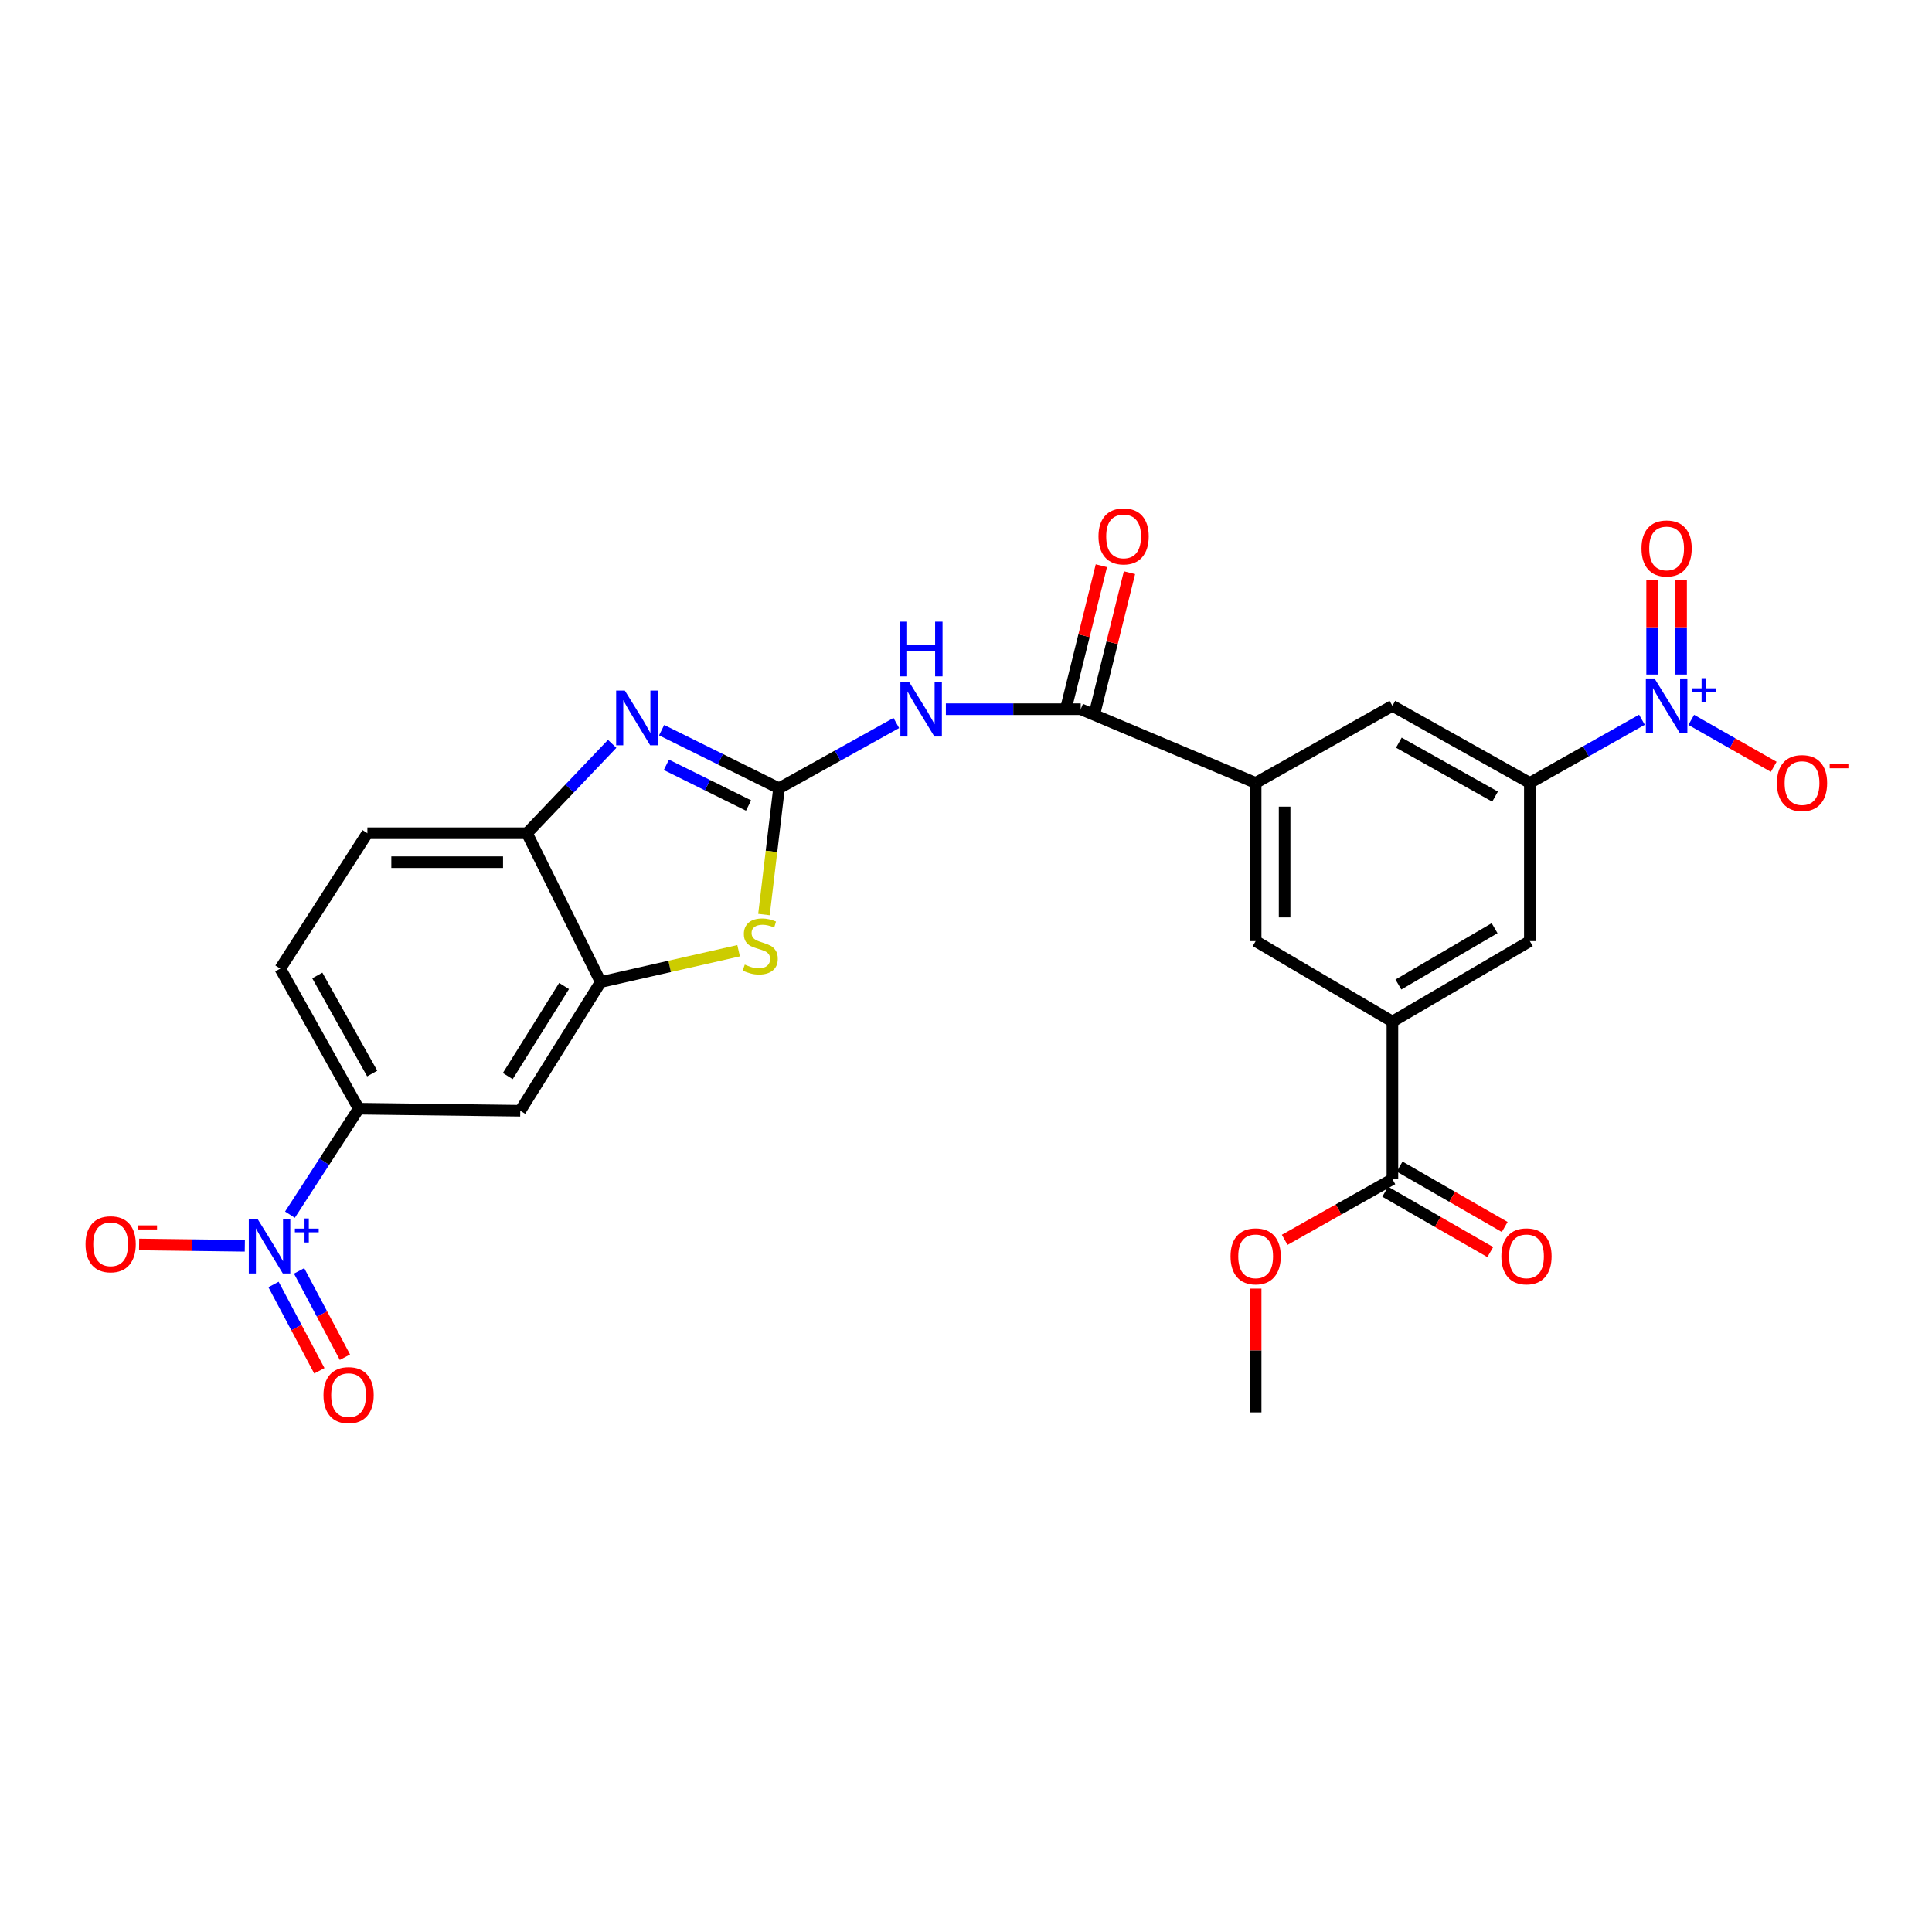 <?xml version='1.0' encoding='iso-8859-1'?>
<svg version='1.1' baseProfile='full'
              xmlns='http://www.w3.org/2000/svg'
                      xmlns:rdkit='http://www.rdkit.org/xml'
                      xmlns:xlink='http://www.w3.org/1999/xlink'
                  xml:space='preserve'
width='1000px' height='1000px' viewBox='0 0 1000 1000'>
<!-- END OF HEADER -->
<rect style='opacity:1.0;fill:#FFFFFF;stroke:none' width='1000' height='1000' x='0' y='0'> </rect>
<path class='bond-0' d='M 403.214,408.018 L 372.834,392.972' style='fill:none;fill-rule:evenodd;stroke:#000000;stroke-width:6px;stroke-linecap:butt;stroke-linejoin:miter;stroke-opacity:1' />
<path class='bond-0' d='M 372.834,392.972 L 342.454,377.927' style='fill:none;fill-rule:evenodd;stroke:#0000FF;stroke-width:6px;stroke-linecap:butt;stroke-linejoin:miter;stroke-opacity:1' />
<path class='bond-0' d='M 387.447,416.937 L 366.181,406.405' style='fill:none;fill-rule:evenodd;stroke:#000000;stroke-width:6px;stroke-linecap:butt;stroke-linejoin:miter;stroke-opacity:1' />
<path class='bond-0' d='M 366.181,406.405 L 344.915,395.874' style='fill:none;fill-rule:evenodd;stroke:#0000FF;stroke-width:6px;stroke-linecap:butt;stroke-linejoin:miter;stroke-opacity:1' />
<path class='bond-3' d='M 403.214,408.018 L 433.572,391.122' style='fill:none;fill-rule:evenodd;stroke:#000000;stroke-width:6px;stroke-linecap:butt;stroke-linejoin:miter;stroke-opacity:1' />
<path class='bond-3' d='M 433.572,391.122 L 463.93,374.227' style='fill:none;fill-rule:evenodd;stroke:#0000FF;stroke-width:6px;stroke-linecap:butt;stroke-linejoin:miter;stroke-opacity:1' />
<path class='bond-4' d='M 403.214,408.018 L 399.319,440.697' style='fill:none;fill-rule:evenodd;stroke:#000000;stroke-width:6px;stroke-linecap:butt;stroke-linejoin:miter;stroke-opacity:1' />
<path class='bond-4' d='M 399.319,440.697 L 395.423,473.376' style='fill:none;fill-rule:evenodd;stroke:#CCCC00;stroke-width:6px;stroke-linecap:butt;stroke-linejoin:miter;stroke-opacity:1' />
<path class='bond-9' d='M 316.86,385.019 L 294.809,408.148' style='fill:none;fill-rule:evenodd;stroke:#0000FF;stroke-width:6px;stroke-linecap:butt;stroke-linejoin:miter;stroke-opacity:1' />
<path class='bond-9' d='M 294.809,408.148 L 272.757,431.278' style='fill:none;fill-rule:evenodd;stroke:#000000;stroke-width:6px;stroke-linecap:butt;stroke-linejoin:miter;stroke-opacity:1' />
<path class='bond-1' d='M 849.861,372.537 L 820.853,388.891' style='fill:none;fill-rule:evenodd;stroke:#0000FF;stroke-width:6px;stroke-linecap:butt;stroke-linejoin:miter;stroke-opacity:1' />
<path class='bond-1' d='M 820.853,388.891 L 791.845,405.245' style='fill:none;fill-rule:evenodd;stroke:#000000;stroke-width:6px;stroke-linecap:butt;stroke-linejoin:miter;stroke-opacity:1' />
<path class='bond-17' d='M 875.389,372.601 L 896.73,384.752' style='fill:none;fill-rule:evenodd;stroke:#0000FF;stroke-width:6px;stroke-linecap:butt;stroke-linejoin:miter;stroke-opacity:1' />
<path class='bond-17' d='M 896.73,384.752 L 918.071,396.904' style='fill:none;fill-rule:evenodd;stroke:#FF0000;stroke-width:6px;stroke-linecap:butt;stroke-linejoin:miter;stroke-opacity:1' />
<path class='bond-19' d='M 870.128,349.139 L 870.128,324.661' style='fill:none;fill-rule:evenodd;stroke:#0000FF;stroke-width:6px;stroke-linecap:butt;stroke-linejoin:miter;stroke-opacity:1' />
<path class='bond-19' d='M 870.128,324.661 L 870.128,300.184' style='fill:none;fill-rule:evenodd;stroke:#FF0000;stroke-width:6px;stroke-linecap:butt;stroke-linejoin:miter;stroke-opacity:1' />
<path class='bond-19' d='M 855.137,349.139 L 855.137,324.661' style='fill:none;fill-rule:evenodd;stroke:#0000FF;stroke-width:6px;stroke-linecap:butt;stroke-linejoin:miter;stroke-opacity:1' />
<path class='bond-19' d='M 855.137,324.661 L 855.137,300.184' style='fill:none;fill-rule:evenodd;stroke:#FF0000;stroke-width:6px;stroke-linecap:butt;stroke-linejoin:miter;stroke-opacity:1' />
<path class='bond-2' d='M 150.08,628.709 L 167.872,601.285' style='fill:none;fill-rule:evenodd;stroke:#0000FF;stroke-width:6px;stroke-linecap:butt;stroke-linejoin:miter;stroke-opacity:1' />
<path class='bond-2' d='M 167.872,601.285 L 185.664,573.86' style='fill:none;fill-rule:evenodd;stroke:#000000;stroke-width:6px;stroke-linecap:butt;stroke-linejoin:miter;stroke-opacity:1' />
<path class='bond-18' d='M 126.722,644.828 L 99.365,644.485' style='fill:none;fill-rule:evenodd;stroke:#0000FF;stroke-width:6px;stroke-linecap:butt;stroke-linejoin:miter;stroke-opacity:1' />
<path class='bond-18' d='M 99.365,644.485 L 72.008,644.141' style='fill:none;fill-rule:evenodd;stroke:#FF0000;stroke-width:6px;stroke-linecap:butt;stroke-linejoin:miter;stroke-opacity:1' />
<path class='bond-20' d='M 141.575,664.845 L 153.437,687.184' style='fill:none;fill-rule:evenodd;stroke:#0000FF;stroke-width:6px;stroke-linecap:butt;stroke-linejoin:miter;stroke-opacity:1' />
<path class='bond-20' d='M 153.437,687.184 L 165.298,709.524' style='fill:none;fill-rule:evenodd;stroke:#FF0000;stroke-width:6px;stroke-linecap:butt;stroke-linejoin:miter;stroke-opacity:1' />
<path class='bond-20' d='M 154.815,657.815 L 166.676,680.155' style='fill:none;fill-rule:evenodd;stroke:#0000FF;stroke-width:6px;stroke-linecap:butt;stroke-linejoin:miter;stroke-opacity:1' />
<path class='bond-20' d='M 166.676,680.155 L 178.538,702.494' style='fill:none;fill-rule:evenodd;stroke:#FF0000;stroke-width:6px;stroke-linecap:butt;stroke-linejoin:miter;stroke-opacity:1' />
<path class='bond-5' d='M 489.58,367.078 L 524.475,367.078' style='fill:none;fill-rule:evenodd;stroke:#0000FF;stroke-width:6px;stroke-linecap:butt;stroke-linejoin:miter;stroke-opacity:1' />
<path class='bond-5' d='M 524.475,367.078 L 559.371,367.078' style='fill:none;fill-rule:evenodd;stroke:#000000;stroke-width:6px;stroke-linecap:butt;stroke-linejoin:miter;stroke-opacity:1' />
<path class='bond-6' d='M 382.298,492.091 L 346.607,500.197' style='fill:none;fill-rule:evenodd;stroke:#CCCC00;stroke-width:6px;stroke-linecap:butt;stroke-linejoin:miter;stroke-opacity:1' />
<path class='bond-6' d='M 346.607,500.197 L 310.916,508.303' style='fill:none;fill-rule:evenodd;stroke:#000000;stroke-width:6px;stroke-linecap:butt;stroke-linejoin:miter;stroke-opacity:1' />
<path class='bond-8' d='M 559.371,367.078 L 649.921,405.245' style='fill:none;fill-rule:evenodd;stroke:#000000;stroke-width:6px;stroke-linecap:butt;stroke-linejoin:miter;stroke-opacity:1' />
<path class='bond-21' d='M 566.646,368.882 L 575.631,332.652' style='fill:none;fill-rule:evenodd;stroke:#000000;stroke-width:6px;stroke-linecap:butt;stroke-linejoin:miter;stroke-opacity:1' />
<path class='bond-21' d='M 575.631,332.652 L 584.616,296.423' style='fill:none;fill-rule:evenodd;stroke:#FF0000;stroke-width:6px;stroke-linecap:butt;stroke-linejoin:miter;stroke-opacity:1' />
<path class='bond-21' d='M 552.096,365.274 L 561.081,329.044' style='fill:none;fill-rule:evenodd;stroke:#000000;stroke-width:6px;stroke-linecap:butt;stroke-linejoin:miter;stroke-opacity:1' />
<path class='bond-21' d='M 561.081,329.044 L 570.066,292.814' style='fill:none;fill-rule:evenodd;stroke:#FF0000;stroke-width:6px;stroke-linecap:butt;stroke-linejoin:miter;stroke-opacity:1' />
<path class='bond-12' d='M 310.916,508.303 L 269.284,574.918' style='fill:none;fill-rule:evenodd;stroke:#000000;stroke-width:6px;stroke-linecap:butt;stroke-linejoin:miter;stroke-opacity:1' />
<path class='bond-12' d='M 291.959,510.351 L 262.817,556.981' style='fill:none;fill-rule:evenodd;stroke:#000000;stroke-width:6px;stroke-linecap:butt;stroke-linejoin:miter;stroke-opacity:1' />
<path class='bond-27' d='M 310.916,508.303 L 272.757,431.278' style='fill:none;fill-rule:evenodd;stroke:#000000;stroke-width:6px;stroke-linecap:butt;stroke-linejoin:miter;stroke-opacity:1' />
<path class='bond-7' d='M 791.845,405.245 L 720.708,365.337' style='fill:none;fill-rule:evenodd;stroke:#000000;stroke-width:6px;stroke-linecap:butt;stroke-linejoin:miter;stroke-opacity:1' />
<path class='bond-7' d='M 773.84,412.332 L 724.044,384.397' style='fill:none;fill-rule:evenodd;stroke:#000000;stroke-width:6px;stroke-linecap:butt;stroke-linejoin:miter;stroke-opacity:1' />
<path class='bond-29' d='M 791.845,405.245 L 791.845,487.125' style='fill:none;fill-rule:evenodd;stroke:#000000;stroke-width:6px;stroke-linecap:butt;stroke-linejoin:miter;stroke-opacity:1' />
<path class='bond-14' d='M 649.921,405.245 L 720.708,365.337' style='fill:none;fill-rule:evenodd;stroke:#000000;stroke-width:6px;stroke-linecap:butt;stroke-linejoin:miter;stroke-opacity:1' />
<path class='bond-16' d='M 649.921,405.245 L 649.921,487.125' style='fill:none;fill-rule:evenodd;stroke:#000000;stroke-width:6px;stroke-linecap:butt;stroke-linejoin:miter;stroke-opacity:1' />
<path class='bond-16' d='M 664.911,417.527 L 664.911,474.843' style='fill:none;fill-rule:evenodd;stroke:#000000;stroke-width:6px;stroke-linecap:butt;stroke-linejoin:miter;stroke-opacity:1' />
<path class='bond-23' d='M 272.757,431.278 L 190.161,431.278' style='fill:none;fill-rule:evenodd;stroke:#000000;stroke-width:6px;stroke-linecap:butt;stroke-linejoin:miter;stroke-opacity:1' />
<path class='bond-23' d='M 260.368,446.268 L 202.55,446.268' style='fill:none;fill-rule:evenodd;stroke:#000000;stroke-width:6px;stroke-linecap:butt;stroke-linejoin:miter;stroke-opacity:1' />
<path class='bond-10' d='M 720.708,528.765 L 649.921,487.125' style='fill:none;fill-rule:evenodd;stroke:#000000;stroke-width:6px;stroke-linecap:butt;stroke-linejoin:miter;stroke-opacity:1' />
<path class='bond-13' d='M 720.708,528.765 L 720.708,610.32' style='fill:none;fill-rule:evenodd;stroke:#000000;stroke-width:6px;stroke-linecap:butt;stroke-linejoin:miter;stroke-opacity:1' />
<path class='bond-15' d='M 720.708,528.765 L 791.845,487.125' style='fill:none;fill-rule:evenodd;stroke:#000000;stroke-width:6px;stroke-linecap:butt;stroke-linejoin:miter;stroke-opacity:1' />
<path class='bond-15' d='M 723.806,509.582 L 773.602,480.434' style='fill:none;fill-rule:evenodd;stroke:#000000;stroke-width:6px;stroke-linecap:butt;stroke-linejoin:miter;stroke-opacity:1' />
<path class='bond-11' d='M 185.664,573.86 L 269.284,574.918' style='fill:none;fill-rule:evenodd;stroke:#000000;stroke-width:6px;stroke-linecap:butt;stroke-linejoin:miter;stroke-opacity:1' />
<path class='bond-28' d='M 185.664,573.86 L 145.065,501.349' style='fill:none;fill-rule:evenodd;stroke:#000000;stroke-width:6px;stroke-linecap:butt;stroke-linejoin:miter;stroke-opacity:1' />
<path class='bond-28' d='M 192.654,555.66 L 164.235,504.902' style='fill:none;fill-rule:evenodd;stroke:#000000;stroke-width:6px;stroke-linecap:butt;stroke-linejoin:miter;stroke-opacity:1' />
<path class='bond-22' d='M 716.973,616.818 L 744.171,632.449' style='fill:none;fill-rule:evenodd;stroke:#000000;stroke-width:6px;stroke-linecap:butt;stroke-linejoin:miter;stroke-opacity:1' />
<path class='bond-22' d='M 744.171,632.449 L 771.369,648.08' style='fill:none;fill-rule:evenodd;stroke:#FF0000;stroke-width:6px;stroke-linecap:butt;stroke-linejoin:miter;stroke-opacity:1' />
<path class='bond-22' d='M 724.443,603.821 L 751.64,619.452' style='fill:none;fill-rule:evenodd;stroke:#000000;stroke-width:6px;stroke-linecap:butt;stroke-linejoin:miter;stroke-opacity:1' />
<path class='bond-22' d='M 751.64,619.452 L 778.838,635.083' style='fill:none;fill-rule:evenodd;stroke:#FF0000;stroke-width:6px;stroke-linecap:butt;stroke-linejoin:miter;stroke-opacity:1' />
<path class='bond-25' d='M 720.708,610.32 L 692.83,626.027' style='fill:none;fill-rule:evenodd;stroke:#000000;stroke-width:6px;stroke-linecap:butt;stroke-linejoin:miter;stroke-opacity:1' />
<path class='bond-25' d='M 692.83,626.027 L 664.952,641.734' style='fill:none;fill-rule:evenodd;stroke:#FF0000;stroke-width:6px;stroke-linecap:butt;stroke-linejoin:miter;stroke-opacity:1' />
<path class='bond-24' d='M 190.161,431.278 L 145.065,501.349' style='fill:none;fill-rule:evenodd;stroke:#000000;stroke-width:6px;stroke-linecap:butt;stroke-linejoin:miter;stroke-opacity:1' />
<path class='bond-26' d='M 649.921,666.984 L 649.921,699.021' style='fill:none;fill-rule:evenodd;stroke:#FF0000;stroke-width:6px;stroke-linecap:butt;stroke-linejoin:miter;stroke-opacity:1' />
<path class='bond-26' d='M 649.921,699.021 L 649.921,731.058' style='fill:none;fill-rule:evenodd;stroke:#000000;stroke-width:6px;stroke-linecap:butt;stroke-linejoin:miter;stroke-opacity:1' />
<path  class='atom-1' d='M 323.402 357.432
L 332.682 372.432
Q 333.602 373.912, 335.082 376.592
Q 336.562 379.272, 336.642 379.432
L 336.642 357.432
L 340.402 357.432
L 340.402 385.752
L 336.522 385.752
L 326.562 369.352
Q 325.402 367.432, 324.162 365.232
Q 322.962 363.032, 322.602 362.352
L 322.602 385.752
L 318.922 385.752
L 318.922 357.432
L 323.402 357.432
' fill='#0000FF'/>
<path  class='atom-2' d='M 856.373 351.177
L 865.653 366.177
Q 866.573 367.657, 868.053 370.337
Q 869.533 373.017, 869.613 373.177
L 869.613 351.177
L 873.373 351.177
L 873.373 379.497
L 869.493 379.497
L 859.533 363.097
Q 858.373 361.177, 857.133 358.977
Q 855.933 356.777, 855.573 356.097
L 855.573 379.497
L 851.893 379.497
L 851.893 351.177
L 856.373 351.177
' fill='#0000FF'/>
<path  class='atom-2' d='M 875.749 356.282
L 880.738 356.282
L 880.738 351.029
L 882.956 351.029
L 882.956 356.282
L 888.077 356.282
L 888.077 358.183
L 882.956 358.183
L 882.956 363.463
L 880.738 363.463
L 880.738 358.183
L 875.749 358.183
L 875.749 356.282
' fill='#0000FF'/>
<path  class='atom-3' d='M 133.259 630.829
L 142.539 645.829
Q 143.459 647.309, 144.939 649.989
Q 146.419 652.669, 146.499 652.829
L 146.499 630.829
L 150.259 630.829
L 150.259 659.149
L 146.379 659.149
L 136.419 642.749
Q 135.259 640.829, 134.019 638.629
Q 132.819 636.429, 132.459 635.749
L 132.459 659.149
L 128.779 659.149
L 128.779 630.829
L 133.259 630.829
' fill='#0000FF'/>
<path  class='atom-3' d='M 152.635 635.934
L 157.624 635.934
L 157.624 630.68
L 159.842 630.68
L 159.842 635.934
L 164.964 635.934
L 164.964 637.835
L 159.842 637.835
L 159.842 643.115
L 157.624 643.115
L 157.624 637.835
L 152.635 637.835
L 152.635 635.934
' fill='#0000FF'/>
<path  class='atom-4' d='M 470.515 352.918
L 479.795 367.918
Q 480.715 369.398, 482.195 372.078
Q 483.675 374.758, 483.755 374.918
L 483.755 352.918
L 487.515 352.918
L 487.515 381.238
L 483.635 381.238
L 473.675 364.838
Q 472.515 362.918, 471.275 360.718
Q 470.075 358.518, 469.715 357.838
L 469.715 381.238
L 466.035 381.238
L 466.035 352.918
L 470.515 352.918
' fill='#0000FF'/>
<path  class='atom-4' d='M 465.695 321.766
L 469.535 321.766
L 469.535 333.806
L 484.015 333.806
L 484.015 321.766
L 487.855 321.766
L 487.855 350.086
L 484.015 350.086
L 484.015 337.006
L 469.535 337.006
L 469.535 350.086
L 465.695 350.086
L 465.695 321.766
' fill='#0000FF'/>
<path  class='atom-5' d='M 385.495 499.268
Q 385.815 499.388, 387.135 499.948
Q 388.455 500.508, 389.895 500.868
Q 391.375 501.188, 392.815 501.188
Q 395.495 501.188, 397.055 499.908
Q 398.615 498.588, 398.615 496.308
Q 398.615 494.748, 397.815 493.788
Q 397.055 492.828, 395.855 492.308
Q 394.655 491.788, 392.655 491.188
Q 390.135 490.428, 388.615 489.708
Q 387.135 488.988, 386.055 487.468
Q 385.015 485.948, 385.015 483.388
Q 385.015 479.828, 387.415 477.628
Q 389.855 475.428, 394.655 475.428
Q 397.935 475.428, 401.655 476.988
L 400.735 480.068
Q 397.335 478.668, 394.775 478.668
Q 392.015 478.668, 390.495 479.828
Q 388.975 480.948, 389.015 482.908
Q 389.015 484.428, 389.775 485.348
Q 390.575 486.268, 391.695 486.788
Q 392.855 487.308, 394.775 487.908
Q 397.335 488.708, 398.855 489.508
Q 400.375 490.308, 401.455 491.948
Q 402.575 493.548, 402.575 496.308
Q 402.575 500.228, 399.935 502.348
Q 397.335 504.428, 392.975 504.428
Q 390.455 504.428, 388.535 503.868
Q 386.655 503.348, 384.415 502.428
L 385.495 499.268
' fill='#CCCC00'/>
<path  class='atom-18' d='M 919.72 405.325
Q 919.72 398.525, 923.08 394.725
Q 926.44 390.925, 932.72 390.925
Q 939 390.925, 942.36 394.725
Q 945.72 398.525, 945.72 405.325
Q 945.72 412.205, 942.32 416.125
Q 938.92 420.005, 932.72 420.005
Q 926.48 420.005, 923.08 416.125
Q 919.72 412.245, 919.72 405.325
M 932.72 416.805
Q 937.04 416.805, 939.36 413.925
Q 941.72 411.005, 941.72 405.325
Q 941.72 399.765, 939.36 396.965
Q 937.04 394.125, 932.72 394.125
Q 928.4 394.125, 926.04 396.925
Q 923.72 399.725, 923.72 405.325
Q 923.72 411.045, 926.04 413.925
Q 928.4 416.805, 932.72 416.805
' fill='#FF0000'/>
<path  class='atom-18' d='M 947.04 395.547
L 956.729 395.547
L 956.729 397.659
L 947.04 397.659
L 947.04 395.547
' fill='#FF0000'/>
<path  class='atom-19' d='M 44.272 644.036
Q 44.272 637.236, 47.632 633.436
Q 50.992 629.636, 57.272 629.636
Q 63.552 629.636, 66.912 633.436
Q 70.272 637.236, 70.272 644.036
Q 70.272 650.916, 66.872 654.836
Q 63.472 658.716, 57.272 658.716
Q 51.032 658.716, 47.632 654.836
Q 44.272 650.956, 44.272 644.036
M 57.272 655.516
Q 61.592 655.516, 63.912 652.636
Q 66.272 649.716, 66.272 644.036
Q 66.272 638.476, 63.912 635.676
Q 61.592 632.836, 57.272 632.836
Q 52.952 632.836, 50.592 635.636
Q 48.272 638.436, 48.272 644.036
Q 48.272 649.756, 50.592 652.636
Q 52.952 655.516, 57.272 655.516
' fill='#FF0000'/>
<path  class='atom-19' d='M 71.592 634.259
L 81.281 634.259
L 81.281 636.371
L 71.592 636.371
L 71.592 634.259
' fill='#FF0000'/>
<path  class='atom-20' d='M 849.633 283.87
Q 849.633 277.07, 852.993 273.27
Q 856.353 269.47, 862.633 269.47
Q 868.913 269.47, 872.273 273.27
Q 875.633 277.07, 875.633 283.87
Q 875.633 290.75, 872.233 294.67
Q 868.833 298.55, 862.633 298.55
Q 856.393 298.55, 852.993 294.67
Q 849.633 290.79, 849.633 283.87
M 862.633 295.35
Q 866.953 295.35, 869.273 292.47
Q 871.633 289.55, 871.633 283.87
Q 871.633 278.31, 869.273 275.51
Q 866.953 272.67, 862.633 272.67
Q 858.313 272.67, 855.953 275.47
Q 853.633 278.27, 853.633 283.87
Q 853.633 289.59, 855.953 292.47
Q 858.313 295.35, 862.633 295.35
' fill='#FF0000'/>
<path  class='atom-21' d='M 167.434 722.127
Q 167.434 715.327, 170.794 711.527
Q 174.154 707.727, 180.434 707.727
Q 186.714 707.727, 190.074 711.527
Q 193.434 715.327, 193.434 722.127
Q 193.434 729.007, 190.034 732.927
Q 186.634 736.807, 180.434 736.807
Q 174.194 736.807, 170.794 732.927
Q 167.434 729.047, 167.434 722.127
M 180.434 733.607
Q 184.754 733.607, 187.074 730.727
Q 189.434 727.807, 189.434 722.127
Q 189.434 716.567, 187.074 713.767
Q 184.754 710.927, 180.434 710.927
Q 176.114 710.927, 173.754 713.727
Q 171.434 716.527, 171.434 722.127
Q 171.434 727.847, 173.754 730.727
Q 176.114 733.607, 180.434 733.607
' fill='#FF0000'/>
<path  class='atom-22' d='M 568.573 277.633
Q 568.573 270.833, 571.933 267.033
Q 575.293 263.233, 581.573 263.233
Q 587.853 263.233, 591.213 267.033
Q 594.573 270.833, 594.573 277.633
Q 594.573 284.513, 591.173 288.433
Q 587.773 292.313, 581.573 292.313
Q 575.333 292.313, 571.933 288.433
Q 568.573 284.553, 568.573 277.633
M 581.573 289.113
Q 585.893 289.113, 588.213 286.233
Q 590.573 283.313, 590.573 277.633
Q 590.573 272.073, 588.213 269.273
Q 585.893 266.433, 581.573 266.433
Q 577.253 266.433, 574.893 269.233
Q 572.573 272.033, 572.573 277.633
Q 572.573 283.353, 574.893 286.233
Q 577.253 289.113, 581.573 289.113
' fill='#FF0000'/>
<path  class='atom-23' d='M 777.105 650.282
Q 777.105 643.482, 780.465 639.682
Q 783.825 635.882, 790.105 635.882
Q 796.385 635.882, 799.745 639.682
Q 803.105 643.482, 803.105 650.282
Q 803.105 657.162, 799.705 661.082
Q 796.305 664.962, 790.105 664.962
Q 783.865 664.962, 780.465 661.082
Q 777.105 657.202, 777.105 650.282
M 790.105 661.762
Q 794.425 661.762, 796.745 658.882
Q 799.105 655.962, 799.105 650.282
Q 799.105 644.722, 796.745 641.922
Q 794.425 639.082, 790.105 639.082
Q 785.785 639.082, 783.425 641.882
Q 781.105 644.682, 781.105 650.282
Q 781.105 656.002, 783.425 658.882
Q 785.785 661.762, 790.105 661.762
' fill='#FF0000'/>
<path  class='atom-26' d='M 636.921 650.282
Q 636.921 643.482, 640.281 639.682
Q 643.641 635.882, 649.921 635.882
Q 656.201 635.882, 659.561 639.682
Q 662.921 643.482, 662.921 650.282
Q 662.921 657.162, 659.521 661.082
Q 656.121 664.962, 649.921 664.962
Q 643.681 664.962, 640.281 661.082
Q 636.921 657.202, 636.921 650.282
M 649.921 661.762
Q 654.241 661.762, 656.561 658.882
Q 658.921 655.962, 658.921 650.282
Q 658.921 644.722, 656.561 641.922
Q 654.241 639.082, 649.921 639.082
Q 645.601 639.082, 643.241 641.882
Q 640.921 644.682, 640.921 650.282
Q 640.921 656.002, 643.241 658.882
Q 645.601 661.762, 649.921 661.762
' fill='#FF0000'/>
</svg>
